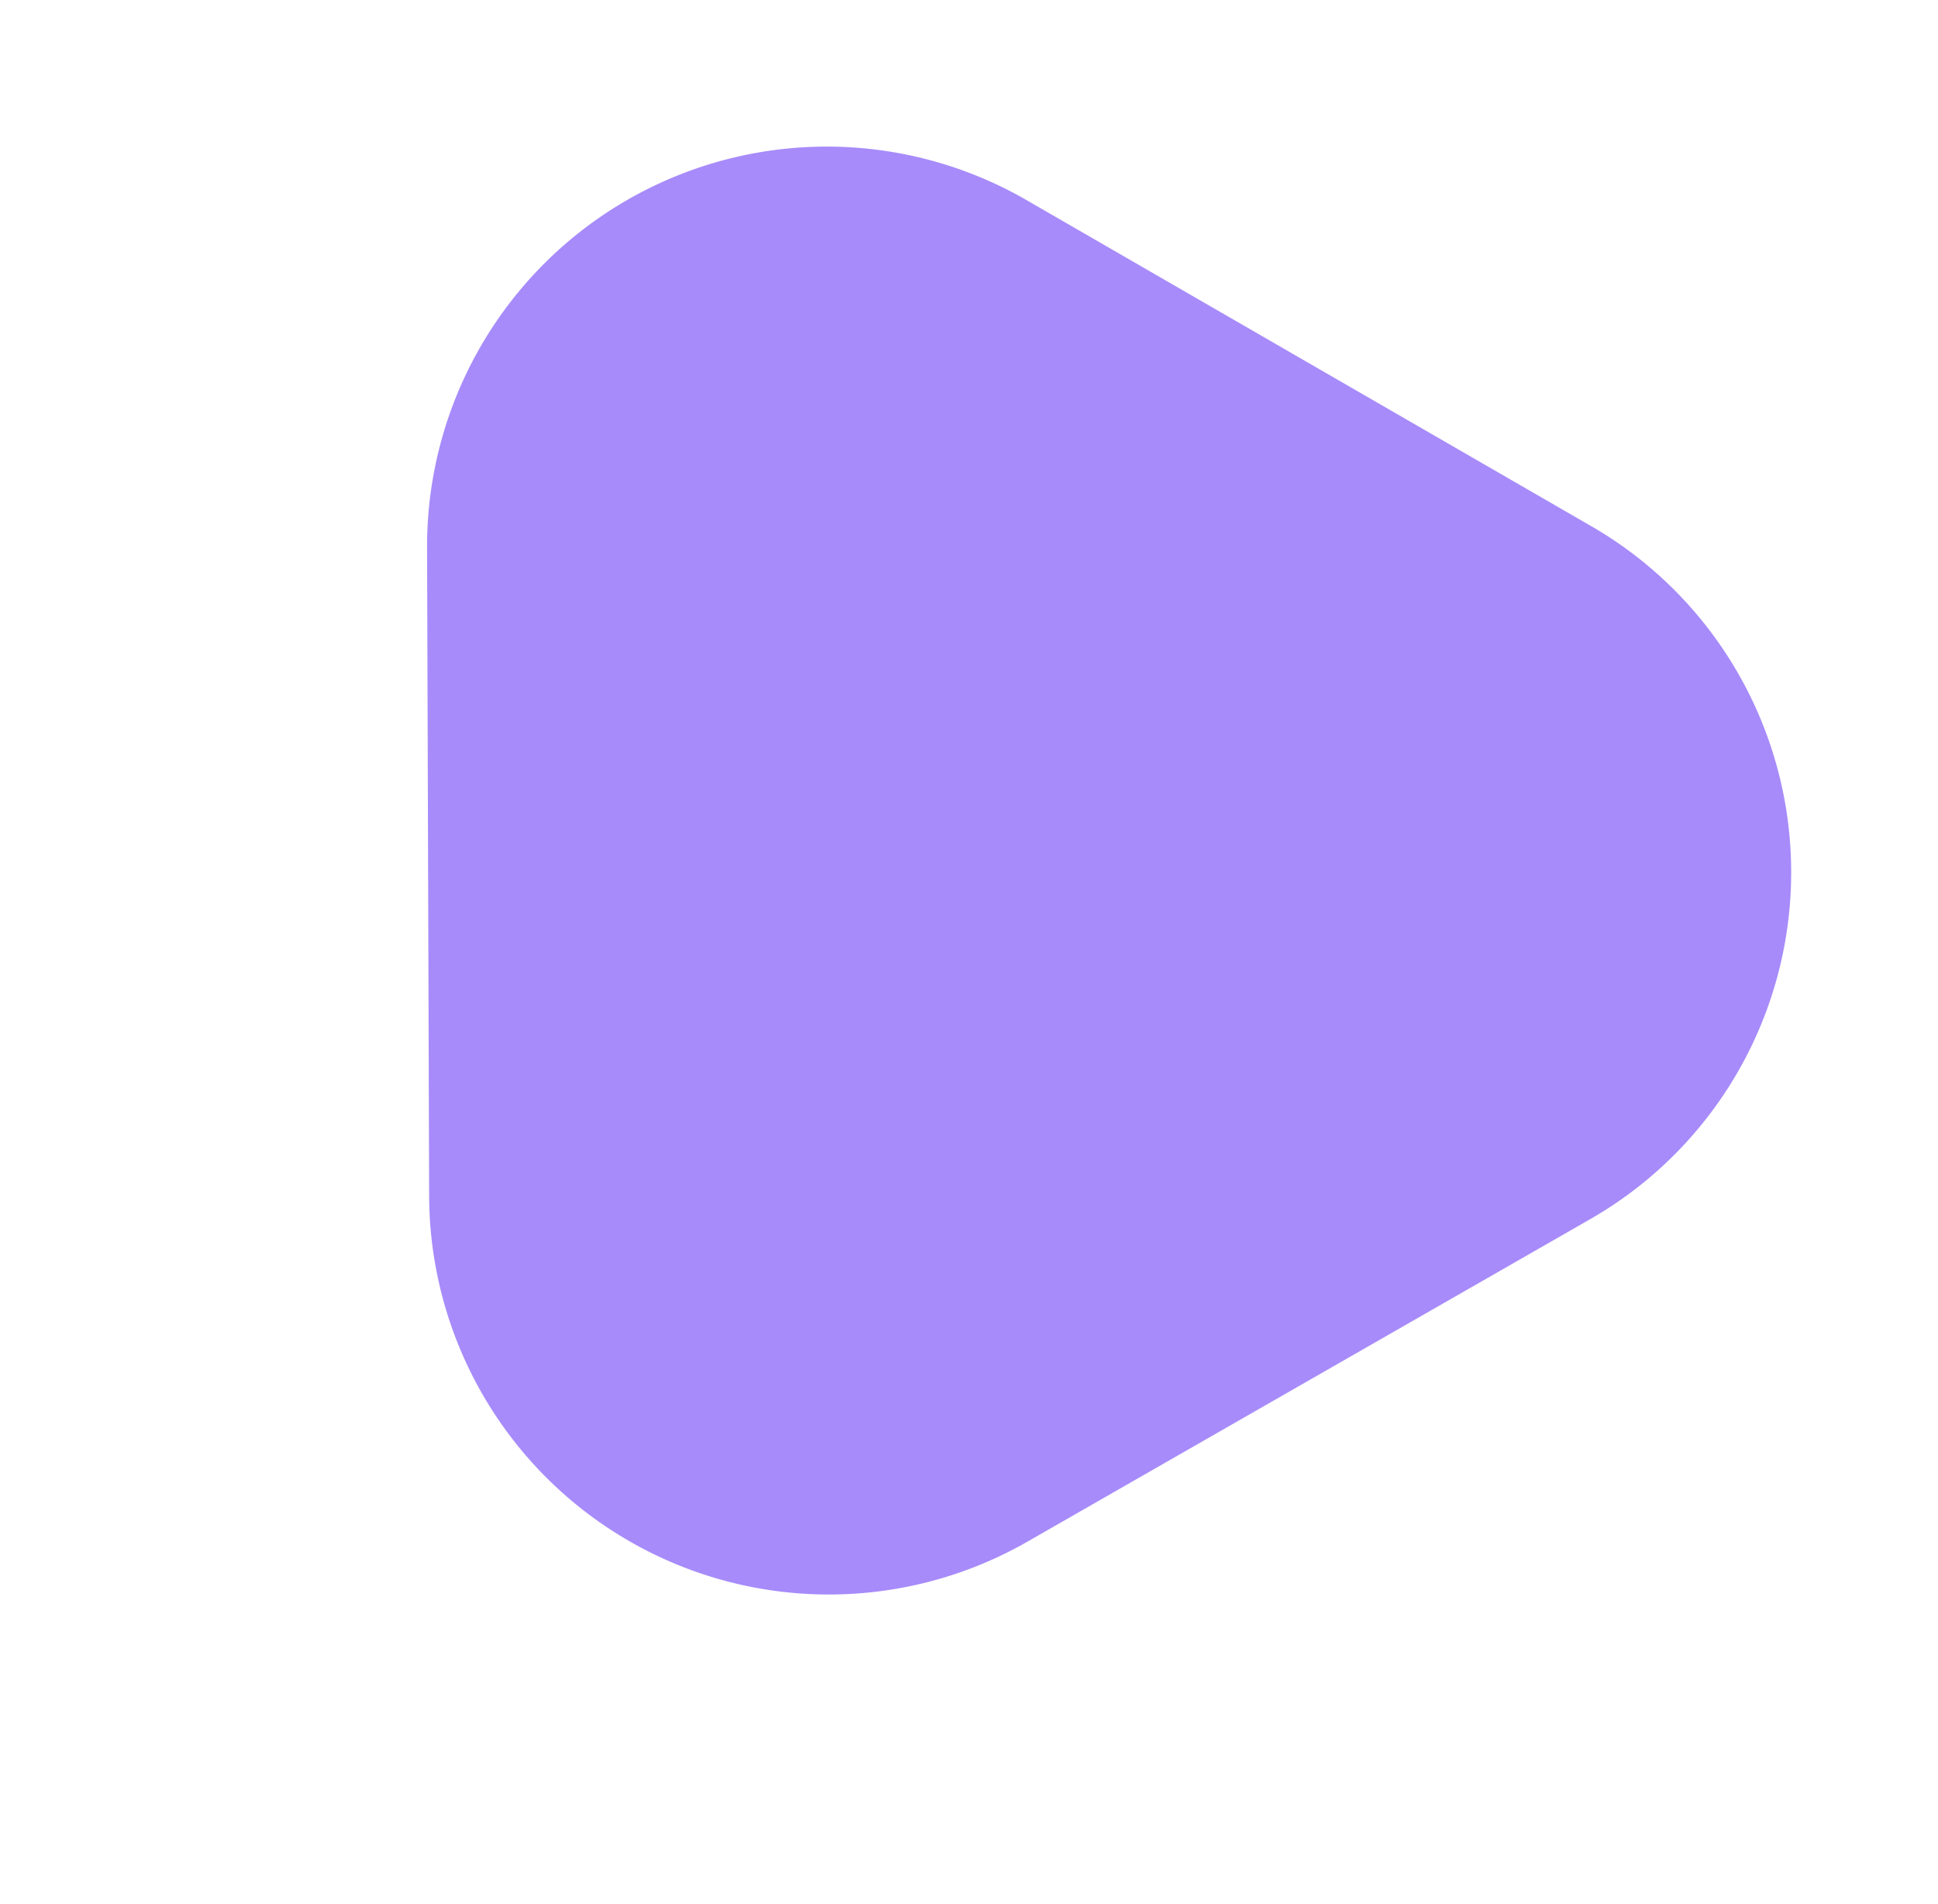 <svg xmlns="http://www.w3.org/2000/svg" width="106.293" height="104.431" viewBox="0 0 106.293 104.431">
  <path id="Path_266" data-name="Path 266" d="M20.889,10.9a21.921,21.921,0,0,1,37.9,0L76.669,41.642A21.922,21.922,0,0,1,57.72,74.586H21.954A21.921,21.921,0,0,1,3.006,41.643Z" transform="translate(69 104.43) rotate(-150)" fill="#a78bfa"/>
</svg>
